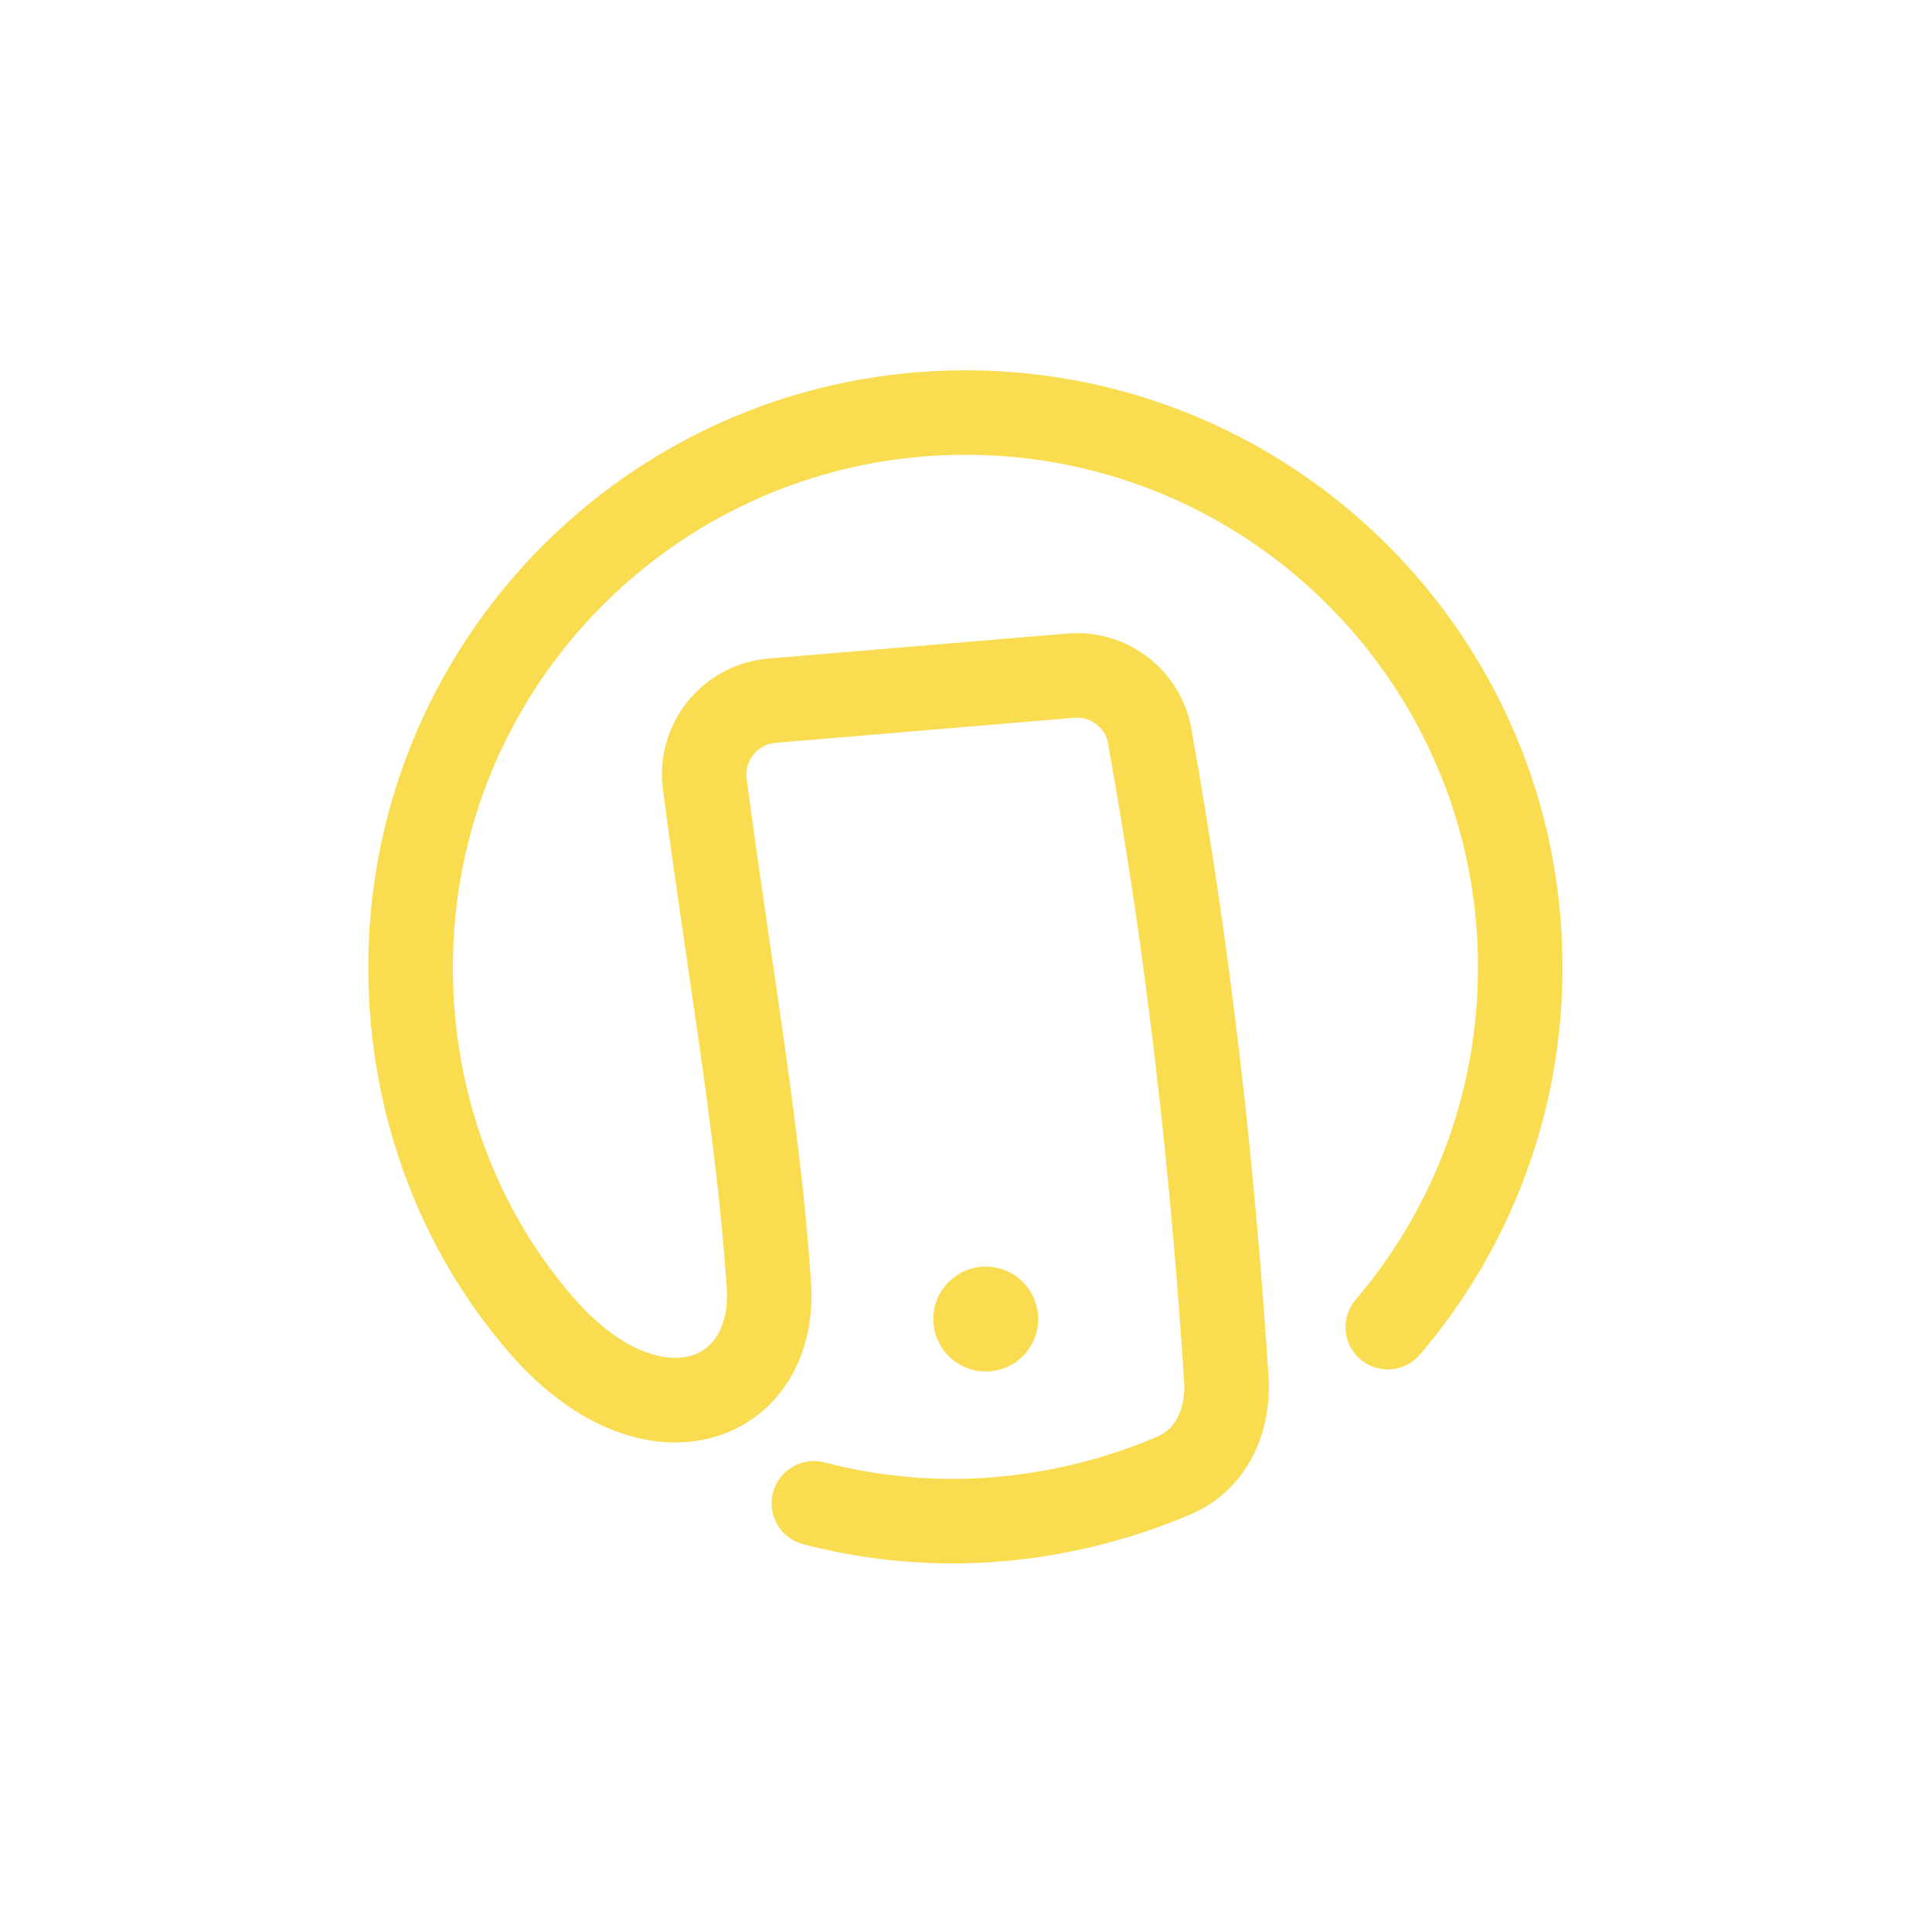 <svg width="1200" height="1200" viewBox="0 0 1200 1200" fill="none" xmlns="http://www.w3.org/2000/svg">
<path d="M941.312 456.5C913.137 389.912 866.15 333.338 806.975 293.35C777.387 273.363 744.737 257.513 709.875 246.675C675.025 235.838 637.963 230 599.613 230C548.475 230 499.637 240.375 455.25 259.15C388.662 287.325 332.088 334.312 292.1 393.487C272.113 423.075 256.263 455.725 245.425 490.588C234.588 525.45 228.75 562.513 228.75 600.863C228.75 691.675 260.712 776.062 316.337 840.225C332.262 858.587 349.187 872.388 366.587 881.738C375.287 886.4 384.113 889.95 392.95 892.337C401.788 894.725 410.65 895.95 419.35 895.938C431.062 895.938 442.5 893.7 452.95 889.25C460.788 885.925 468.05 881.35 474.425 875.75C484 867.337 491.538 856.6 496.525 844.487C501.525 832.362 504.037 818.9 504.037 804.7C504.037 801.238 503.875 797.712 503.575 794.162C500.288 745.55 493.875 695.225 486.513 643.213C479.175 591.4 470.875 537.925 463.675 482.887C463.613 482.262 463.587 481.65 463.587 481.038C463.587 478.488 464.063 476.1 464.95 473.85C466.275 470.488 468.563 467.488 471.45 465.3C472.9 464.213 474.475 463.312 476.187 462.65C477.9 461.987 479.725 461.55 481.712 461.388L667.238 445.837C667.813 445.787 668.375 445.763 668.937 445.763C671.437 445.763 673.8 446.225 676.012 447.075C679.325 448.35 682.287 450.562 684.487 453.35C685.587 454.75 686.487 456.288 687.175 457.95C687.862 459.613 688.337 461.388 688.55 463.325L688.8 465.025C711.938 594.025 727.1 726.1 735.638 860.75C735.638 860.838 735.638 860.937 735.638 861.012C735.638 865.225 735.162 869.112 734.325 872.55C733.7 875.137 732.863 877.463 731.888 879.538C730.413 882.65 728.613 885.162 726.5 887.237C724.375 889.312 721.913 891.025 718.688 892.412C704.5 898.475 686.2 905.037 664.725 910.05C643.237 915.075 618.588 918.562 591.562 918.562C566.9 918.562 540.262 915.662 512.125 908.35C498.087 904.7 483.762 913.125 480.112 927.15C476.462 941.187 484.888 955.513 498.913 959.163C531.625 967.663 562.787 971.062 591.562 971.062C623.1 971.062 651.775 967 676.675 961.175C701.575 955.35 722.725 947.775 739.325 940.687C747.437 937.225 754.775 932.5 761.037 926.825C765.737 922.563 769.825 917.788 773.275 912.675C778.45 904.988 782.175 896.575 784.588 887.862C787 879.137 788.138 870.112 788.138 861.012C788.138 860.462 788.138 859.937 788.138 859.45L788.088 858.125C779.463 721.613 764.088 587.462 740.563 456.162C739.438 447.5 736.787 439.275 732.887 431.875C726.75 420.225 717.625 410.612 706.613 403.862C695.613 397.112 682.6 393.25 668.963 393.25C666.95 393.25 664.912 393.338 662.875 393.5L477.35 409.05C467.975 409.838 459.05 412.413 451.063 416.413C439.05 422.425 429.1 431.587 422.125 442.725C415.137 453.862 411.112 467.1 411.112 481.012C411.112 483.412 411.237 485.837 411.475 488.275L411.562 489.05C418.888 545.113 427.262 599.025 434.562 650.55C441.862 702.075 448.087 751.213 451.225 797.663L451.262 798.187C451.462 800.437 451.55 802.6 451.55 804.663C451.55 811.825 450.437 817.8 448.687 822.65C447.375 826.3 445.725 829.325 443.85 831.85C441.013 835.638 437.725 838.338 433.775 840.288C429.825 842.213 425.125 843.388 419.375 843.4C415.588 843.4 411.338 842.875 406.65 841.613C399.638 839.725 391.65 836.163 383.062 830.363C374.475 824.563 365.313 816.512 356.038 805.812C308.825 751.325 281.287 679.325 281.287 600.838C281.287 556.813 290.2 515 306.3 476.925C330.45 419.825 370.85 371.163 421.675 336.838C447.087 319.675 475.087 306.088 504.975 296.788C534.862 287.488 566.625 282.475 599.65 282.475C643.675 282.475 685.488 291.388 723.563 307.488C780.663 331.638 829.325 372.037 863.65 422.862C880.813 448.275 894.4 476.275 903.7 506.162C913 536.05 918.012 567.813 918.012 600.838C918.012 636.225 912.25 670.175 901.637 701.912C891.025 733.65 875.537 763.163 856.05 789.575C851.575 795.65 846.888 801.55 842 807.287C832.588 818.325 833.913 834.888 844.938 844.3C855.963 853.713 872.537 852.387 881.95 841.362C887.637 834.687 893.1 827.813 898.313 820.75C920.988 790 939.05 755.6 951.425 718.575C963.813 681.562 970.512 641.938 970.512 600.838C970.512 549.7 960.138 500.862 941.363 456.475L941.312 456.5Z" fill="#FADC50"/>
<path d="M582.15 831.688C584.525 837.45 588.45 842.325 593.45 845.875C595.95 847.65 598.738 849.088 601.725 850.113C604.713 851.138 607.913 851.738 611.15 851.85H611.287C611.55 851.85 611.875 851.875 612.275 851.875C616.6 851.875 620.837 851 624.675 849.425C630.437 847.05 635.312 843.125 638.862 838.125C640.637 835.625 642.075 832.838 643.1 829.838C644.125 826.85 644.725 823.65 644.837 820.413V820.163C644.837 820.025 644.85 819.725 644.85 819.288C644.85 814.963 643.975 810.725 642.4 806.888C640.025 801.125 636.1 796.25 631.1 792.7C628.6 790.925 625.813 789.488 622.812 788.463C619.825 787.438 616.638 786.838 613.4 786.725C612.95 786.713 612.562 786.7 612.25 786.7C607.925 786.7 603.688 787.575 599.85 789.15C594.088 791.525 589.212 795.45 585.662 800.45C583.887 802.95 582.45 805.738 581.425 808.738C580.438 811.638 579.85 814.725 579.712 817.875C579.712 817.963 579.712 818.025 579.712 818.113C579.712 818.138 579.712 818.15 579.712 818.175C579.7 818.663 579.688 819.05 579.688 819.3C579.688 823.625 580.562 827.863 582.137 831.7L582.15 831.688Z" fill="#FADC50"/>
</svg>
